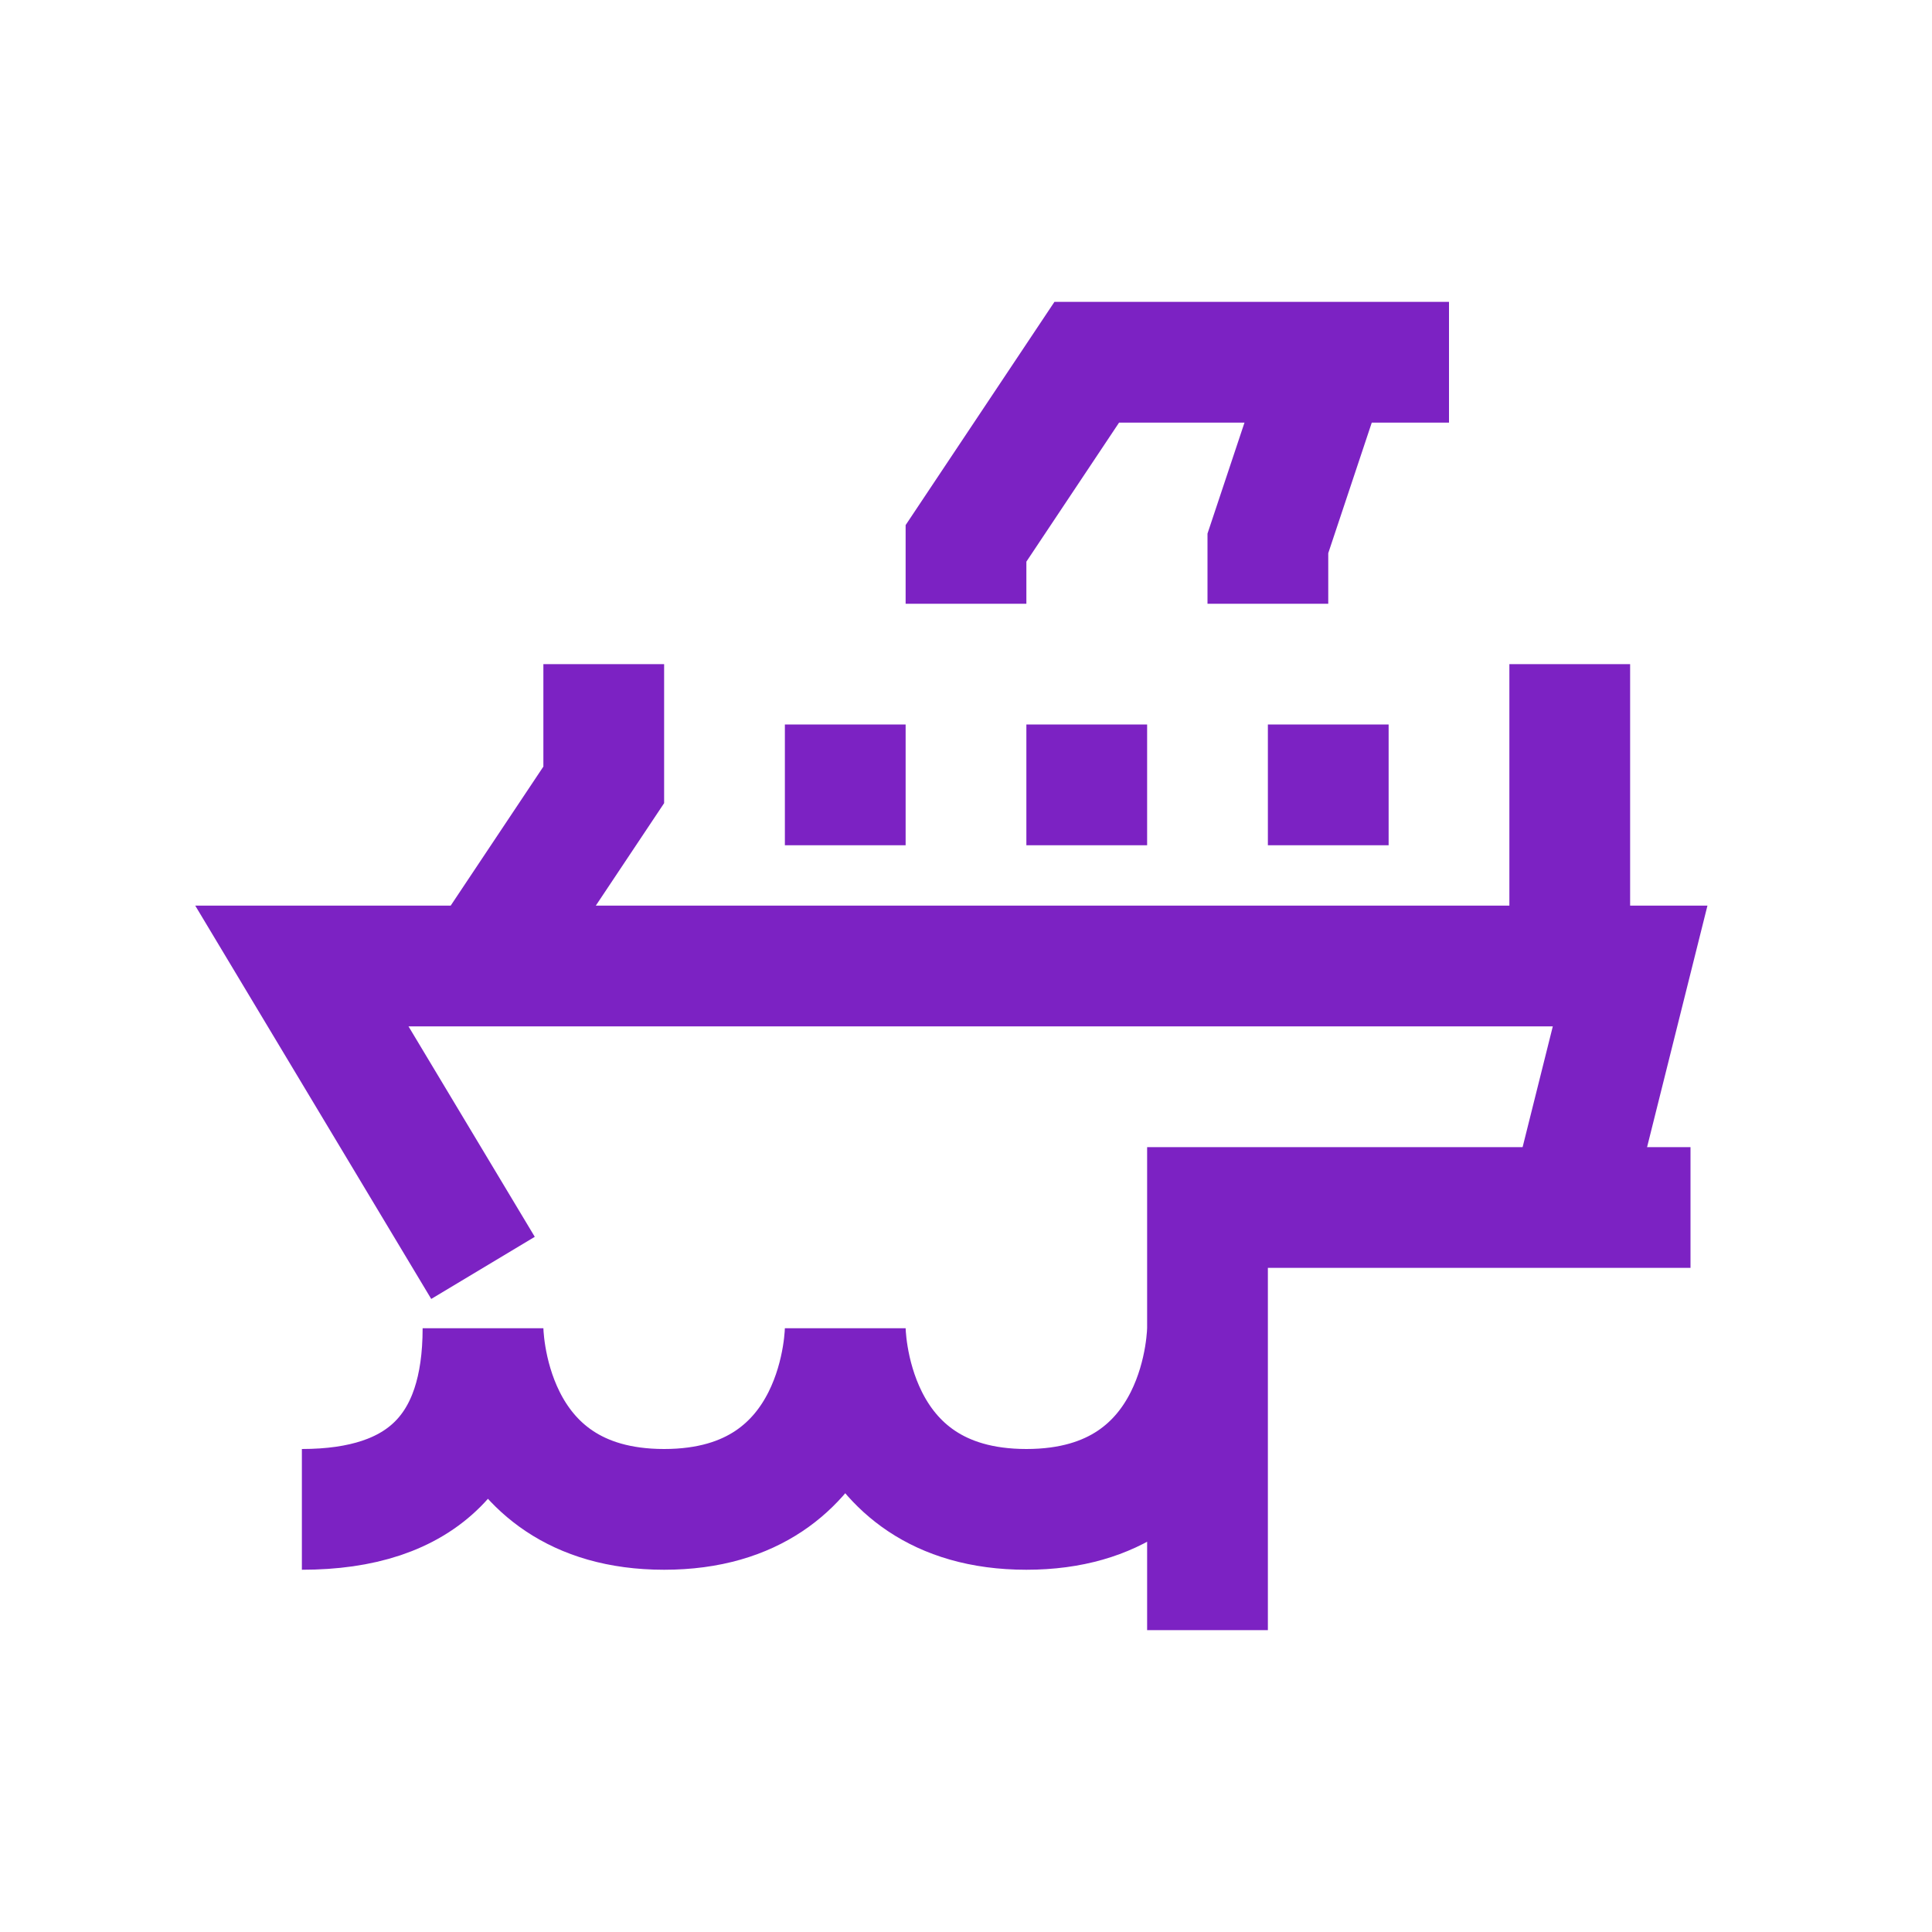 <svg xmlns="http://www.w3.org/2000/svg" width="32" height="32"><g fill="none" fill-rule="evenodd" stroke="#7c22c3" stroke-width="2"><path d="M16 10V9l2-3h6"/><path d="M22 6l-1 3v1M5 25c2 0 3-1 3-3 0 0 0 3 3 3s3-3 3-3 0 3 3 3 3-3 3-3m0 5v-7h8"/><path d="M26 20l1-4H5l3 5m2-10v2l-2 3h18v-5"/><path stroke-dasharray="2" d="M13 13h10"/></g></svg>